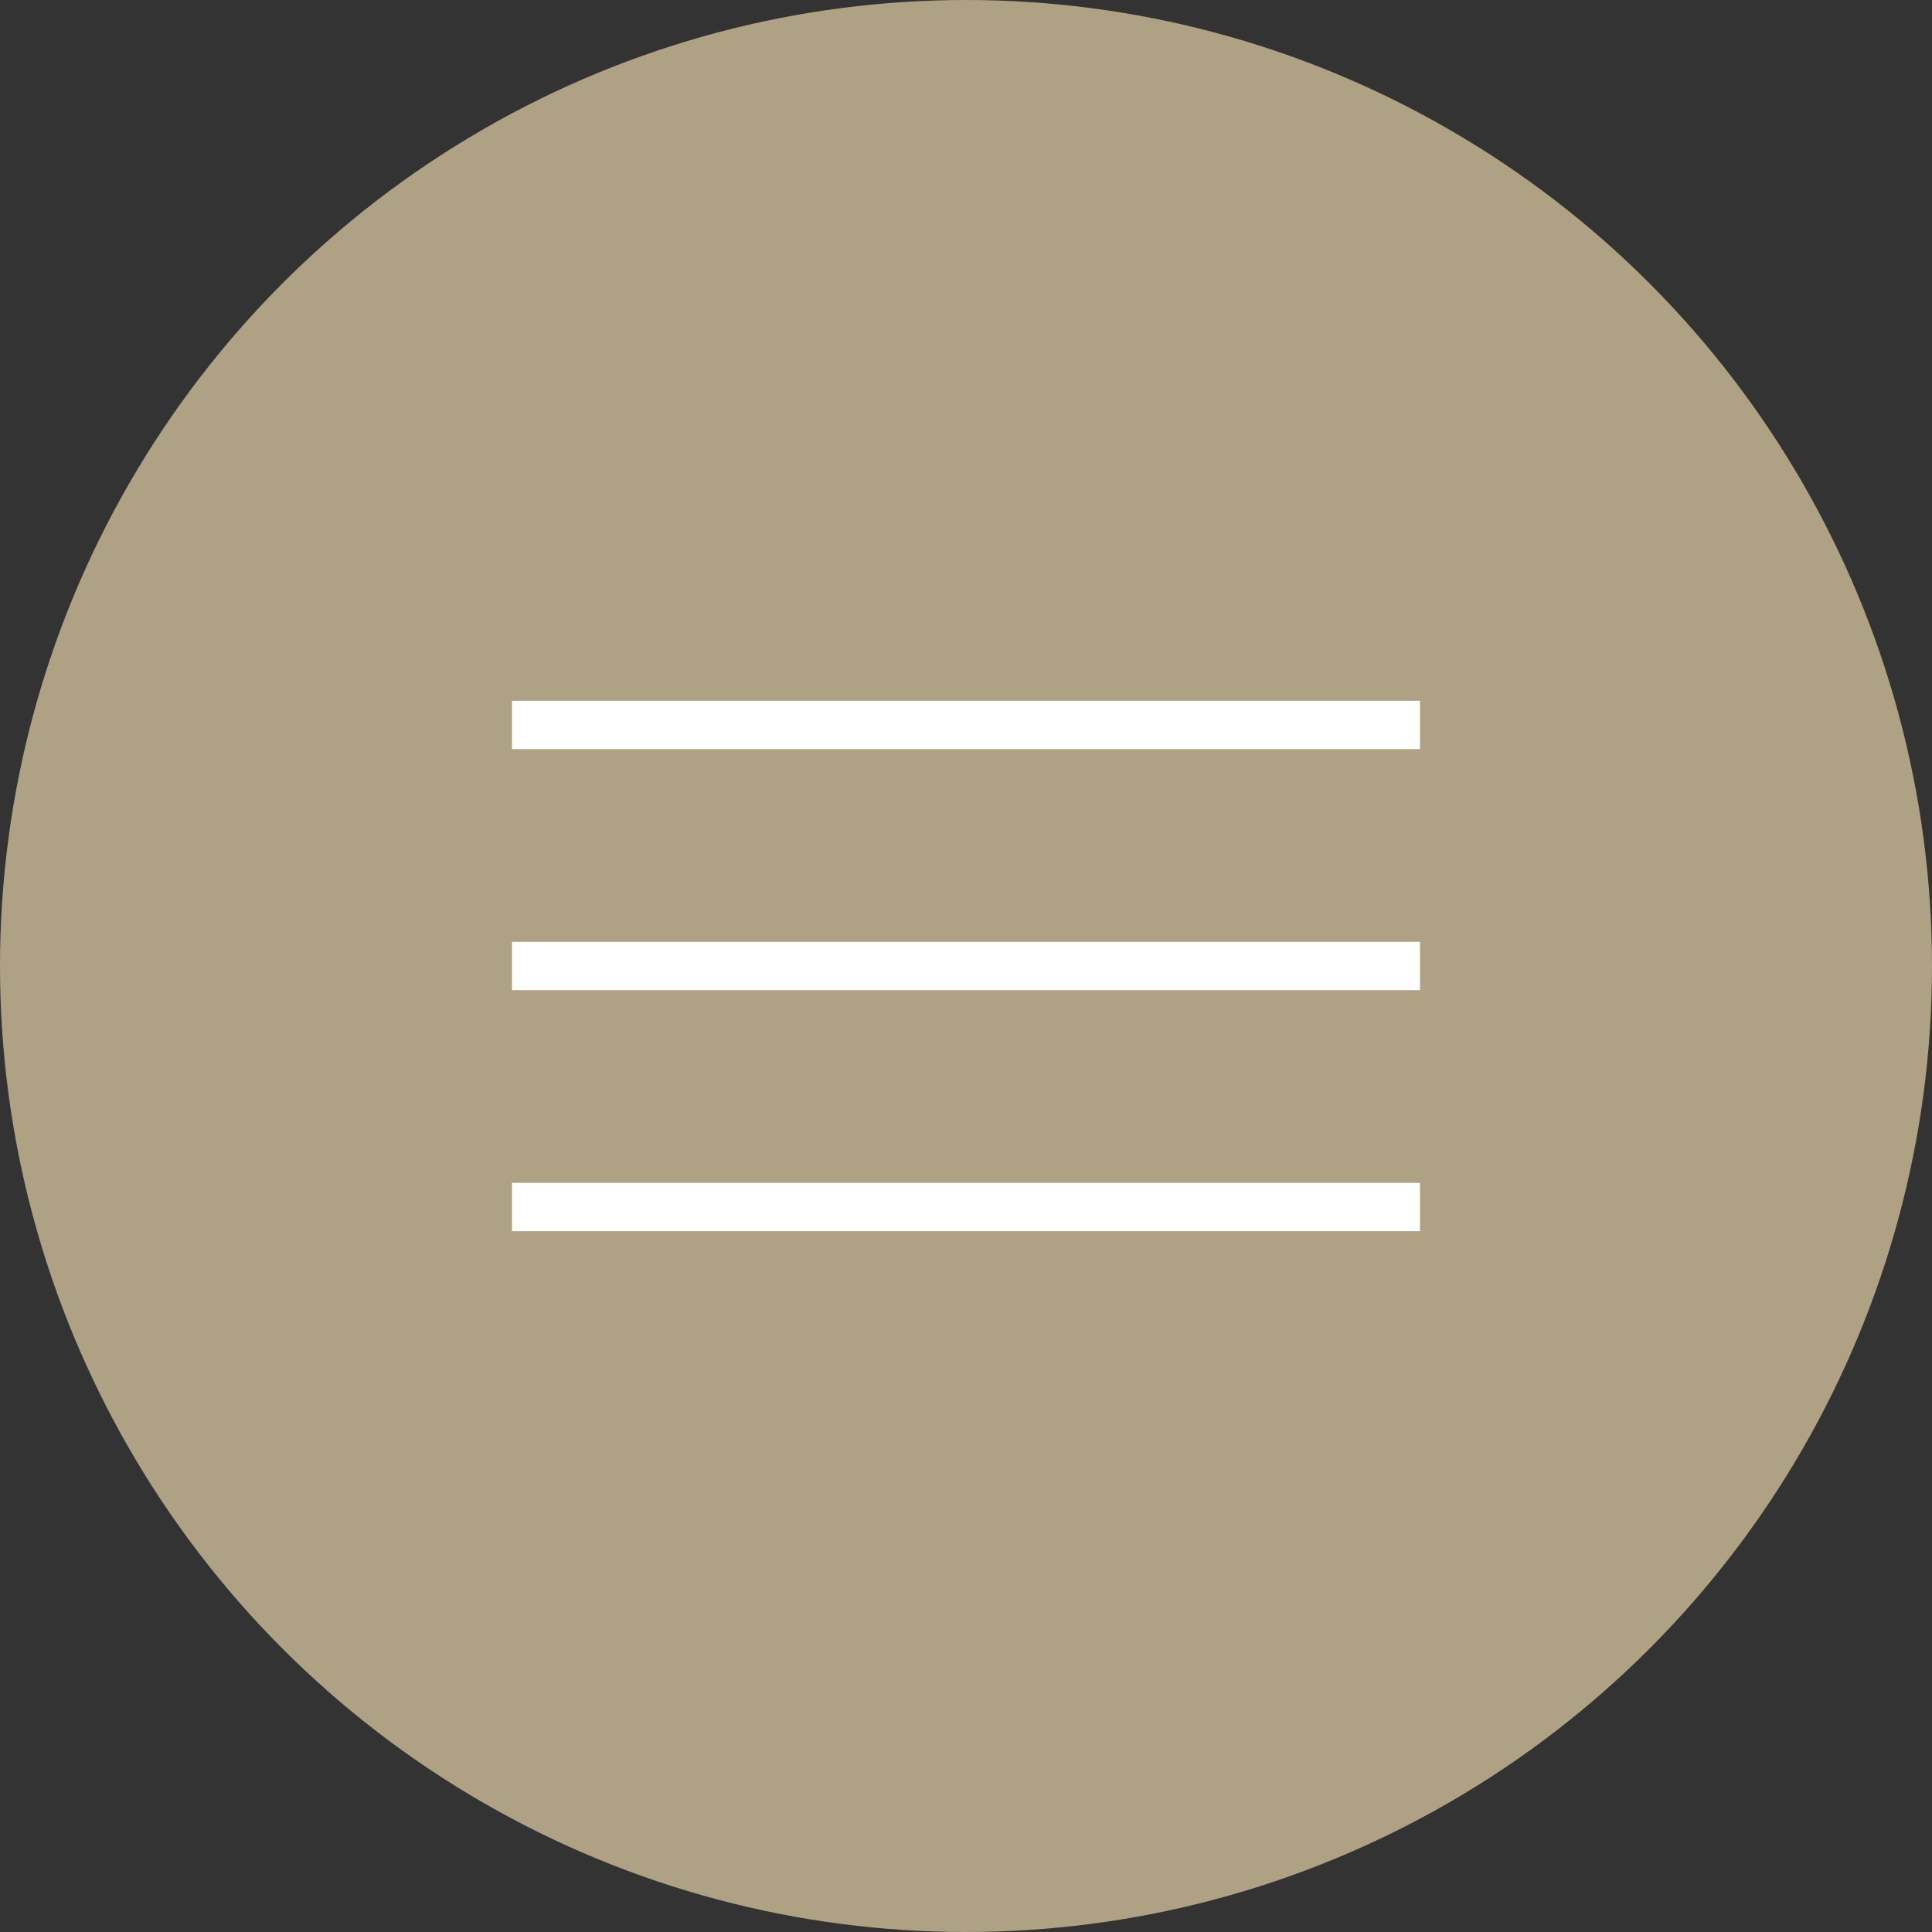 <svg xmlns="http://www.w3.org/2000/svg" id="_&#x30EC;&#x30A4;&#x30E4;&#x30FC;_2" viewBox="0 0 40 40"><rect x="0" y="0" width="40" height="40" fill="#333333" stroke="none"/><defs><style>.cls-1{fill:#afa184;}.cls-2{fill:none;stroke:#fff;stroke-miterlimit:10;}</style></defs><g id="design"><circle class="cls-1" cx="20" cy="20" r="20"></circle><line class="cls-2" x1="10.6" y1="15.01" x2="29.4" y2="15.01"></line><line class="cls-2" x1="10.6" y1="20" x2="29.4" y2="20"></line><line class="cls-2" x1="10.6" y1="24.99" x2="29.4" y2="24.99"></line></g></svg>